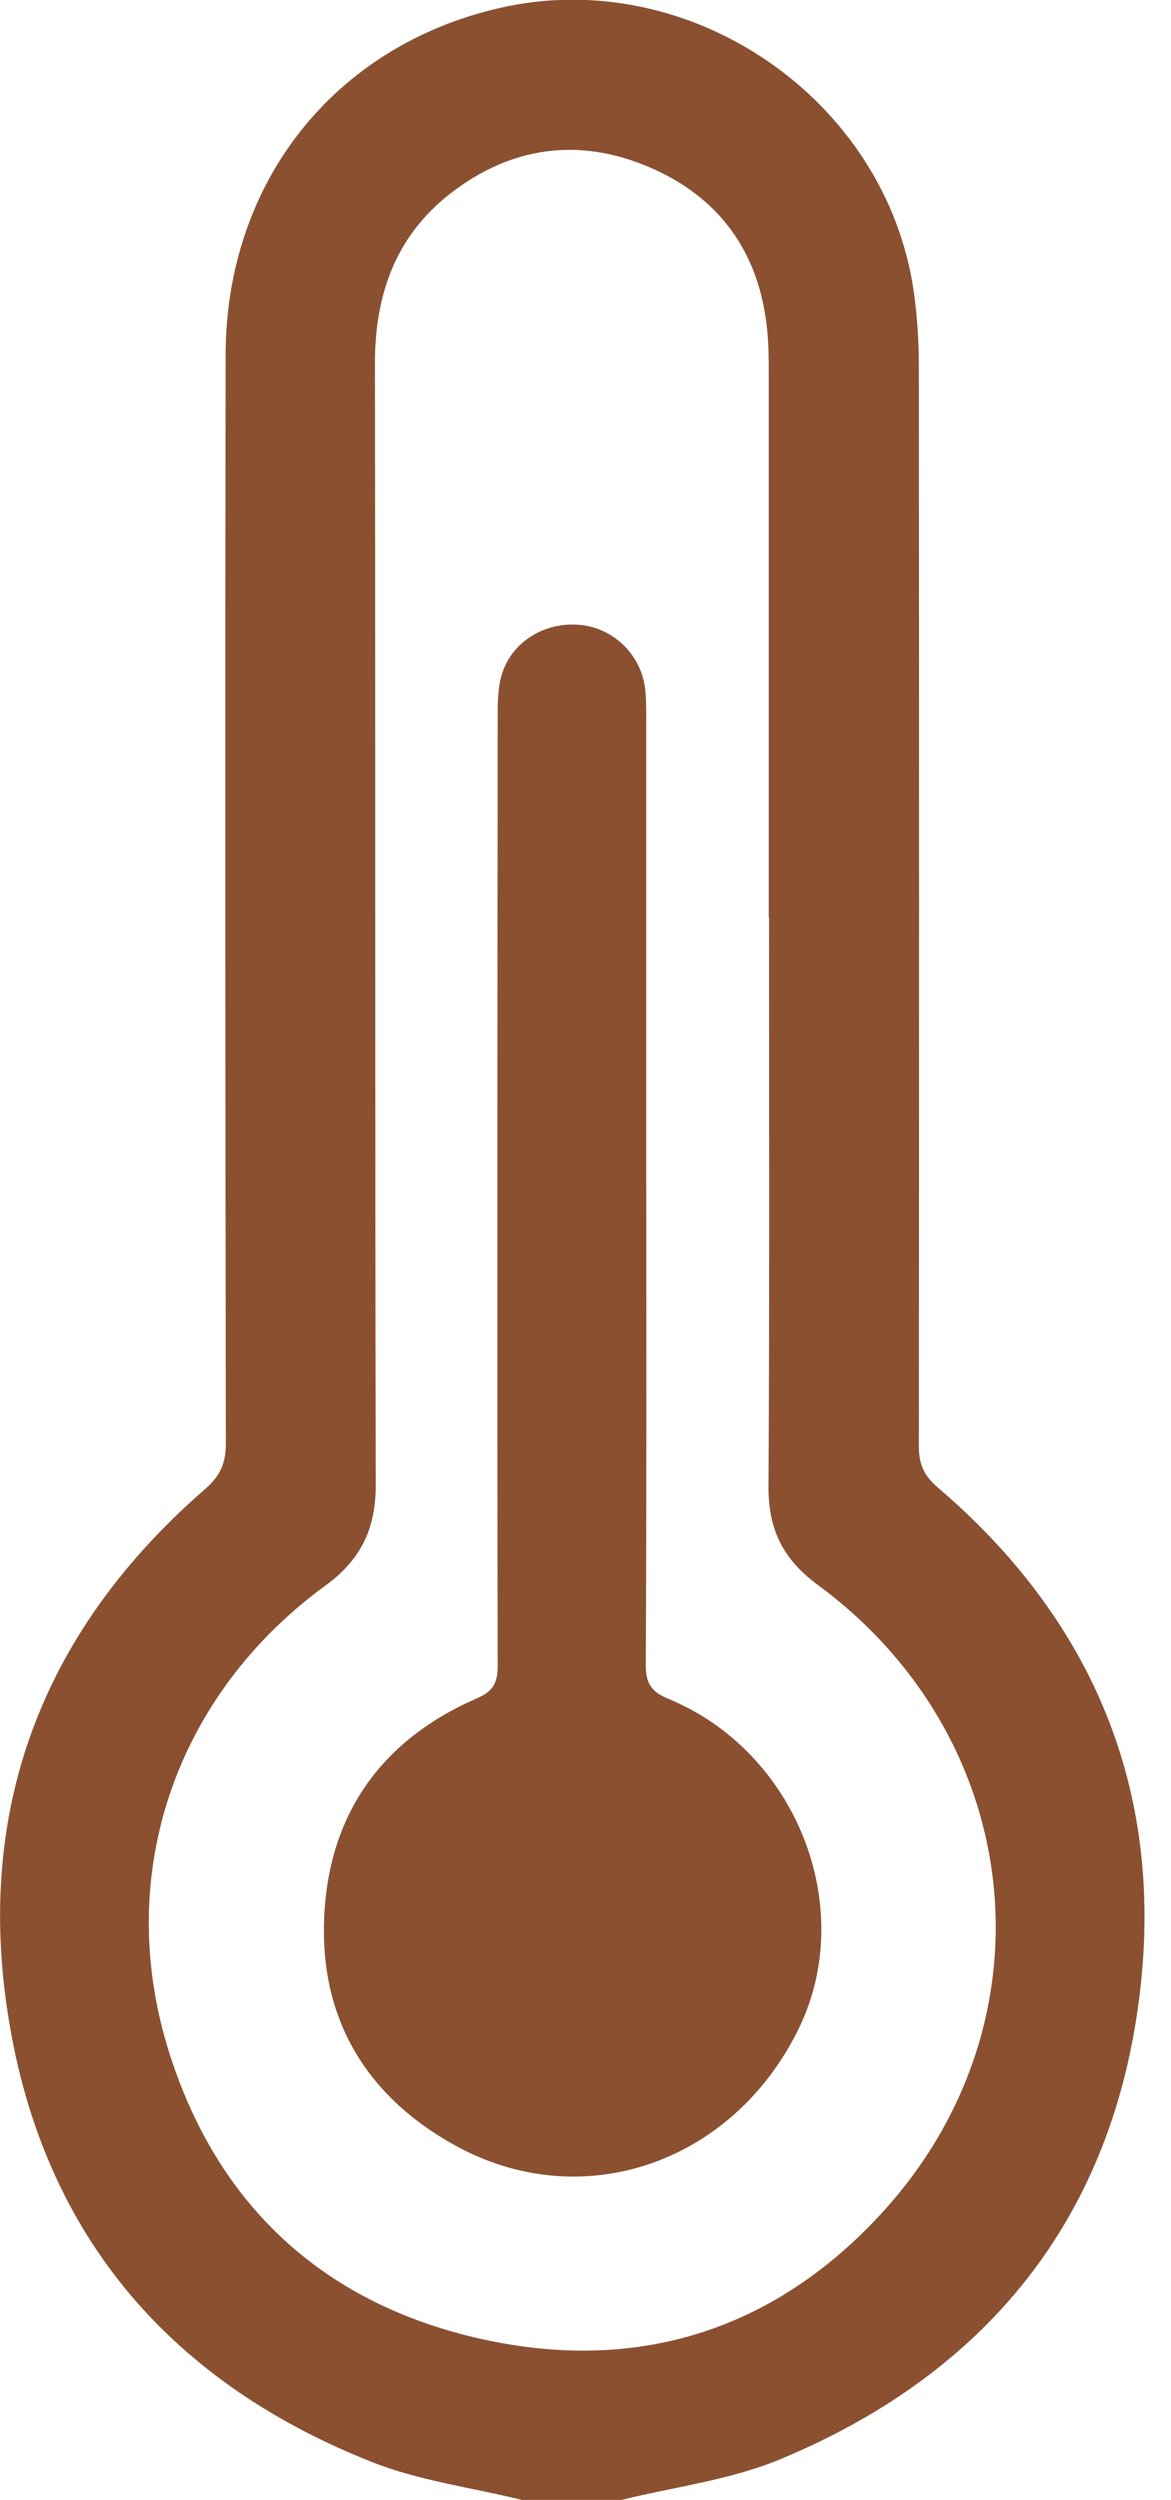<?xml version="1.0" encoding="UTF-8"?> <svg xmlns="http://www.w3.org/2000/svg" version="1.1" width="15" height="32" viewBox="0 0 15 32"><title>icono-temperatura</title><path fill="#8a5030" d="M6.7 32c-0.653-0.161-1.338-0.248-1.956-0.496-2.641-1.051-4.248-2.994-4.656-5.812-0.384-2.648 0.513-4.873 2.536-6.63 0.189-0.164 0.269-0.325 0.269-0.58-0.007-4.642-0.010-9.288-0.003-13.93 0-2.215 1.39-3.965 3.511-4.45 2.438-0.559 4.957 1.167 5.306 3.643 0.042 0.307 0.063 0.622 0.063 0.933 0.004 4.614 0.004 9.225 0 13.836 0 0.231 0.070 0.377 0.245 0.527 1.932 1.649 2.854 3.766 2.606 6.281-0.29 2.941-1.886 5.013-4.618 6.151-0.643 0.269-1.362 0.356-2.043 0.524h-1.251zM9.847 11.74c0-2.312 0-4.621 0-6.934 0-0.199 0-0.398-0.021-0.594-0.101-0.989-0.618-1.698-1.523-2.078-0.891-0.377-1.757-0.258-2.529 0.339-0.713 0.552-0.975 1.31-0.971 2.194 0.007 4.779 0 9.557 0.010 14.339 0 0.562-0.189 0.957-0.646 1.289-1.904 1.39-2.704 3.664-2.019 5.914 0.608 1.988 1.967 3.266 4 3.724 1.981 0.447 3.734-0.087 5.117-1.575 2.271-2.438 1.897-6.095-0.789-8.072-0.451-0.332-0.636-0.716-0.632-1.264 0.014-2.428 0.007-4.852 0.007-7.28z"></path><path fill="#8a5030" d="M8.279 15.191c0 2.040 0.004 4.083-0.007 6.123 0 0.238 0.077 0.342 0.29 0.43 1.638 0.674 2.424 2.665 1.673 4.213-0.842 1.733-2.784 2.403-4.412 1.499-1.135-0.629-1.729-1.621-1.67-2.92 0.059-1.32 0.737-2.27 1.96-2.801 0.21-0.091 0.262-0.203 0.262-0.416-0.007-4.031-0.003-8.059 0-12.089 0-0.185-0.003-0.381 0.042-0.559 0.115-0.447 0.555-0.723 1.030-0.671 0.433 0.049 0.782 0.402 0.821 0.849 0.010 0.122 0.010 0.248 0.010 0.374 0 1.988 0 3.979 0 5.966z"></path></svg> 